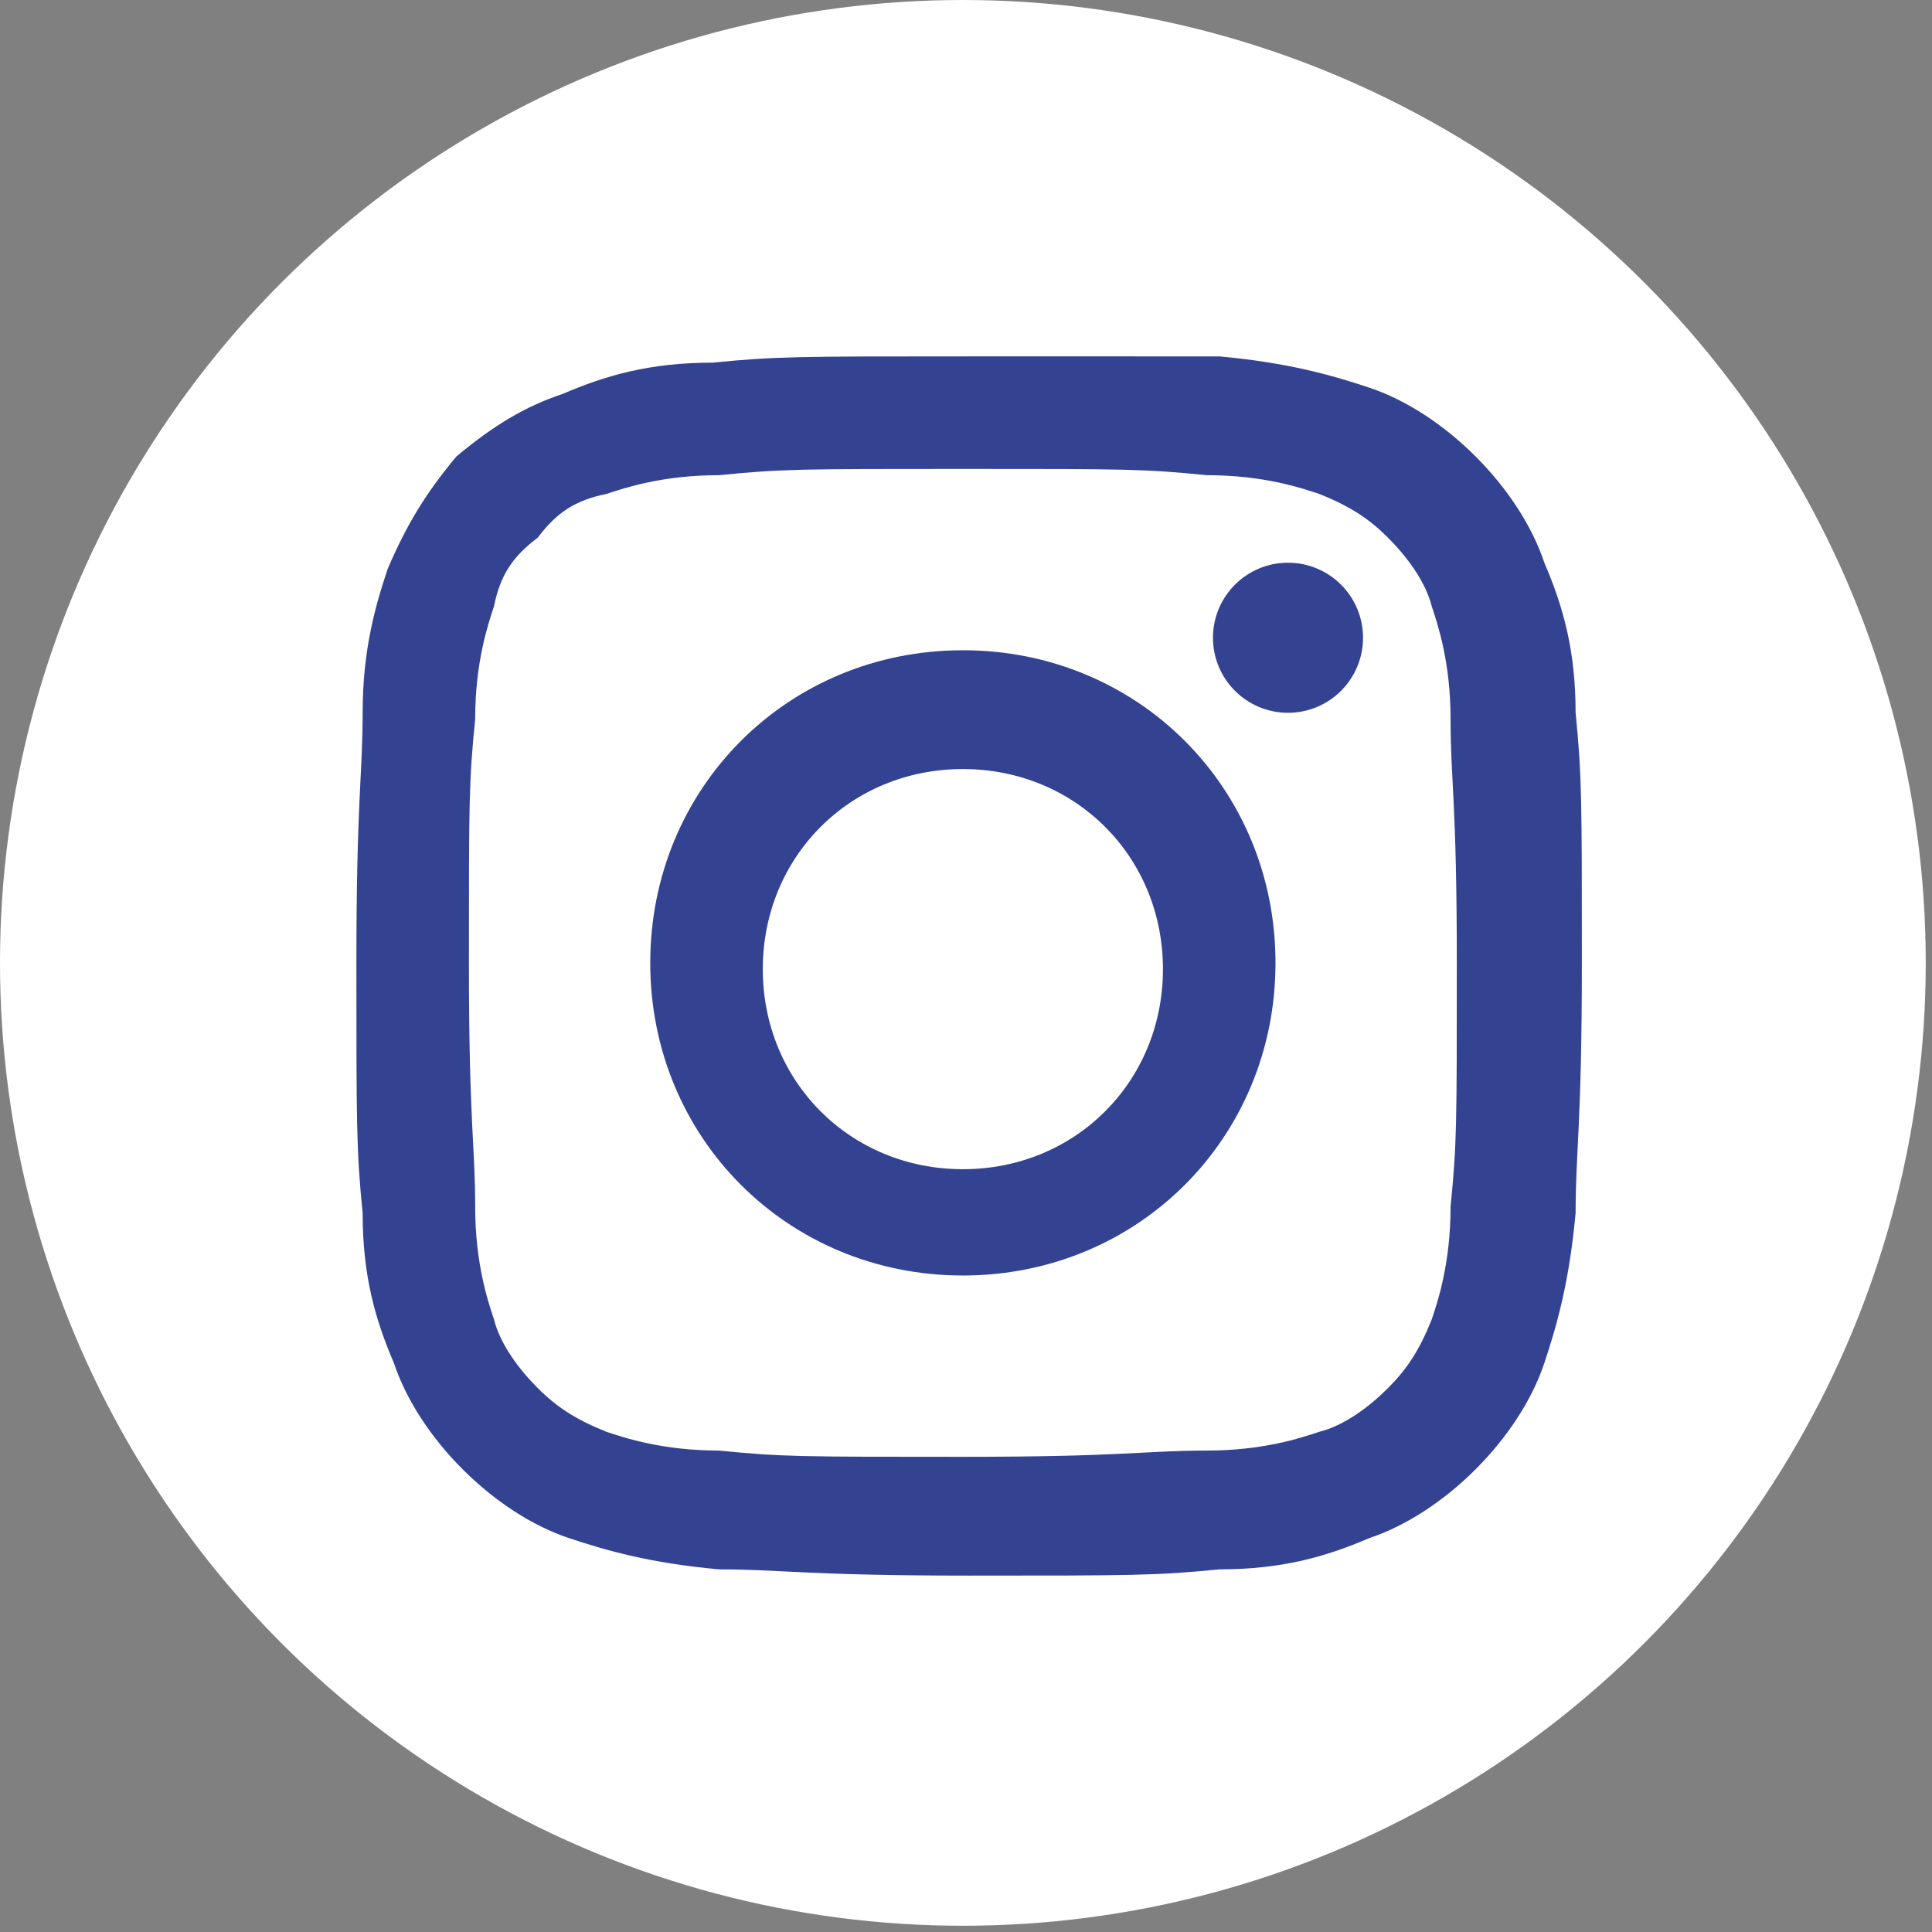 <?xml version="1.0" encoding="utf-8"?>
<!-- Generator: Adobe Illustrator 25.2.1, SVG Export Plug-In . SVG Version: 6.00 Build 0)  -->
<svg version="1.1" id="Capa_1" xmlns="http://www.w3.org/2000/svg" xmlns:xlink="http://www.w3.org/1999/xlink" x="0px" y="0px"
	 viewBox="0 0 30.9 30.9" style="enable-background:new 0 0 30.9 30.9;" xml:space="preserve">
<rect x="0" y="0" width="30.9" height="30.9" fill="#808080" stroke="none"/>
<style type="text/css">
	.st0{fill:#FFFFFF;}
	.st1{fill:#344292;}
</style>
<g>
	<circle class="st0" cx="15.4" cy="15.4" r="15.4"/>
</g>
<g>
	<path class="st1" d="M15.4,7.5c2.6,0,2.9,0,3.9,0.1c0.9,0,1.5,0.2,1.8,0.3c0.5,0.2,0.8,0.4,1.1,0.7c0.3,0.3,0.6,0.7,0.7,1.1
		c0.1,0.3,0.3,0.9,0.3,1.8c0,1,0.1,1.3,0.1,3.9s0,2.9-0.1,3.9c0,0.9-0.2,1.5-0.3,1.8c-0.2,0.5-0.4,0.8-0.7,1.1
		c-0.3,0.3-0.7,0.6-1.1,0.7c-0.3,0.1-0.9,0.3-1.8,0.3c-1,0-1.3,0.1-3.9,0.1c-2.6,0-2.9,0-3.9-0.1c-0.9,0-1.5-0.2-1.8-0.3
		c-0.5-0.2-0.8-0.4-1.1-0.7c-0.3-0.3-0.6-0.7-0.7-1.1c-0.1-0.3-0.3-0.9-0.3-1.8c0-1-0.1-1.3-0.1-3.9s0-2.9,0.1-3.9
		c0-0.9,0.2-1.5,0.3-1.8C8,9.2,8.2,8.9,8.6,8.6C8.9,8.2,9.2,8,9.7,7.9c0.3-0.1,0.9-0.3,1.8-0.3C12.5,7.5,12.8,7.5,15.4,7.5
		 M15.4,5.7c-2.6,0-3,0-4,0.1c-1,0-1.7,0.2-2.4,0.5C8.4,6.5,7.9,6.8,7.3,7.3C6.8,7.9,6.5,8.4,6.2,9.1C6,9.7,5.8,10.4,5.8,11.4
		c0,1-0.1,1.4-0.1,4c0,2.6,0,3,0.1,4c0,1,0.2,1.7,0.5,2.4c0.2,0.6,0.6,1.2,1.1,1.7c0.5,0.5,1.1,0.9,1.7,1.1c0.6,0.2,1.3,0.4,2.4,0.5
		c1,0,1.4,0.1,4,0.1c2.6,0,3,0,4-0.1c1,0,1.7-0.2,2.4-0.5c0.6-0.2,1.2-0.6,1.7-1.1c0.5-0.5,0.9-1.1,1.1-1.7c0.2-0.6,0.4-1.3,0.5-2.4
		c0-1,0.1-1.4,0.1-4s0-3-0.1-4c0-1-0.2-1.7-0.5-2.4c-0.2-0.6-0.6-1.2-1.1-1.7c-0.5-0.5-1.1-0.9-1.7-1.1c-0.6-0.2-1.3-0.4-2.4-0.5
		C18.4,5.7,18.1,5.7,15.4,5.7L15.4,5.7z"/>
	<path class="st1" d="M15.4,10.4c-2.8,0-5,2.2-5,5s2.2,5,5,5c2.8,0,5-2.2,5-5S18.2,10.4,15.4,10.4z M15.4,18.7
		c-1.8,0-3.2-1.4-3.2-3.2s1.4-3.2,3.2-3.2s3.2,1.4,3.2,3.2S17.2,18.7,15.4,18.7z"/>
	<circle class="st1" cx="20.6" cy="10.2" r="1.2"/>
</g>
</svg>
